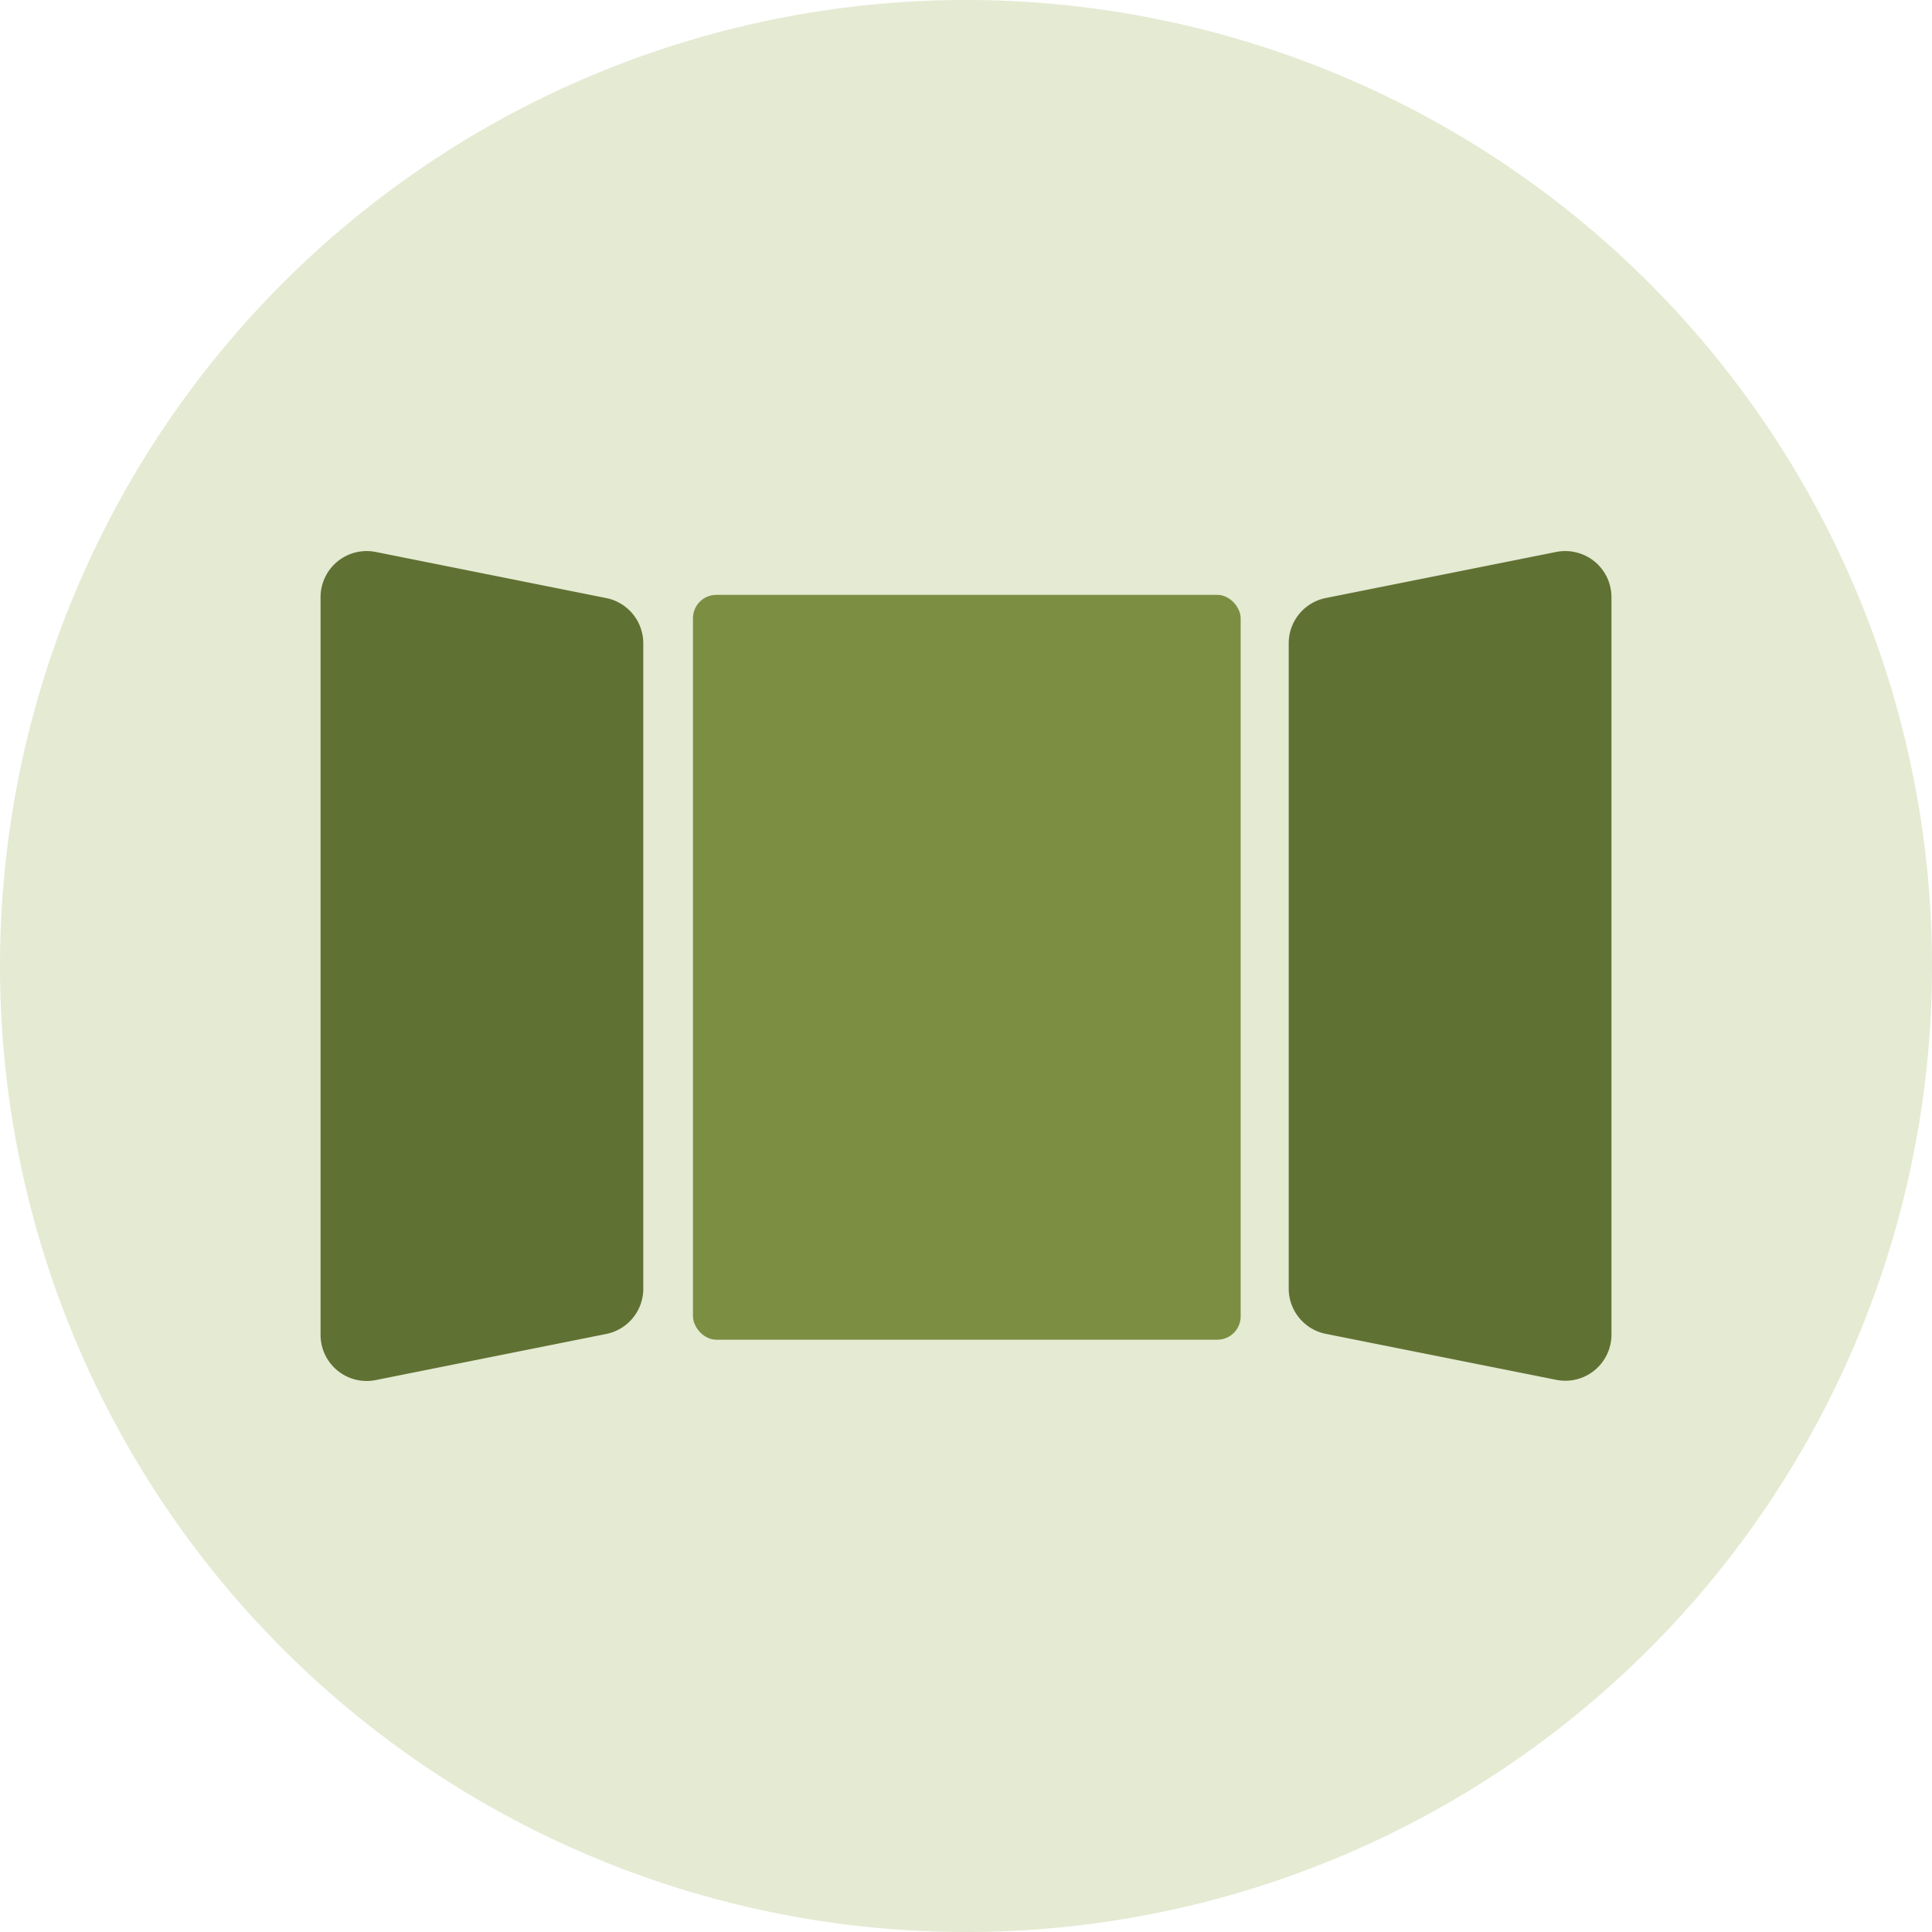 <svg xmlns="http://www.w3.org/2000/svg" xmlns:xlink="http://www.w3.org/1999/xlink" width="82.754" height="82.754" viewBox="0 0 82.754 82.754">
  <defs>
    <clipPath id="clip-path">
      <path id="Path_9853" data-name="Path 9853" d="M0,10.754H82.754V-72H0Z" transform="translate(0 72)" fill="none"/>
    </clipPath>
    <clipPath id="clip-path-2">
      <rect id="Rectangle_2923" data-name="Rectangle 2923" width="103" height="92" transform="translate(0.15 -0.133)" fill="none"/>
    </clipPath>
  </defs>
  <g id="Group_8509" data-name="Group 8509" transform="translate(-279.428 -9168.965)">
    <g id="Group_8456" data-name="Group 8456" transform="translate(0 -1046.035)">
      <g id="Group_8325" data-name="Group 8325" transform="translate(14.305 7576.877)">
        <g id="Group_7794" data-name="Group 7794" transform="translate(265.123 2710.123)">
          <g id="Group_7793" data-name="Group 7793" transform="translate(0 -72)" clip-path="url(#clip-path)">
            <g id="Group_7789" data-name="Group 7789" transform="translate(-10.273 -7.99)" opacity="0.26">
              <g id="Group_7788" data-name="Group 7788" transform="translate(0 0)">
                <g id="Group_7787" data-name="Group 7787" clip-path="url(#clip-path-2)">
                  <g id="Group_7786" data-name="Group 7786" transform="translate(10.273 7.99)">
                    <path id="Path_9849" data-name="Path 9849" d="M5.377,10.754A41.377,41.377,0,0,0,46.754-30.623,41.377,41.377,0,0,0,5.377-72,41.377,41.377,0,0,0-36-30.623,41.377,41.377,0,0,0,5.377,10.754" transform="translate(36 72)" fill="#99af54"/>
                  </g>
                </g>
              </g>
            </g>
          </g>
        </g>
      </g>
    </g>
    <g id="_01" data-name="01" transform="translate(291.159 9185.568)">
      <rect id="Rectangle_3381" data-name="Rectangle 3381" width="23.459" height="31.904" rx="1" transform="translate(17.952 8.877)" fill="#7c8e42"/>
      <path id="Path_10234" data-name="Path 10234" d="M36.1,7.447a1.994,1.994,0,0,0-1.639-.409L24.587,9.012A1.976,1.976,0,0,0,23,10.949V38.595a1.976,1.976,0,0,0,1.587,1.935L34.461,42.5a2.031,2.031,0,0,0,.388.039,1.975,1.975,0,0,0,1.975-1.975V8.974A1.978,1.978,0,0,0,36.1,7.447Z" transform="translate(20.469 0)" fill="#607233"/>
      <path id="Path_10235" data-name="Path 10235" d="M14.236,9.014,4.362,7.039A1.975,1.975,0,0,0,2,8.974v31.6a1.975,1.975,0,0,0,1.975,1.975,2.03,2.03,0,0,0,.388-.039l9.874-1.975A1.976,1.976,0,0,0,15.823,38.6V10.949a1.976,1.976,0,0,0-1.587-1.935Z" transform="translate(0 0)" fill="#607233"/>
    </g>
  </g>
</svg>
